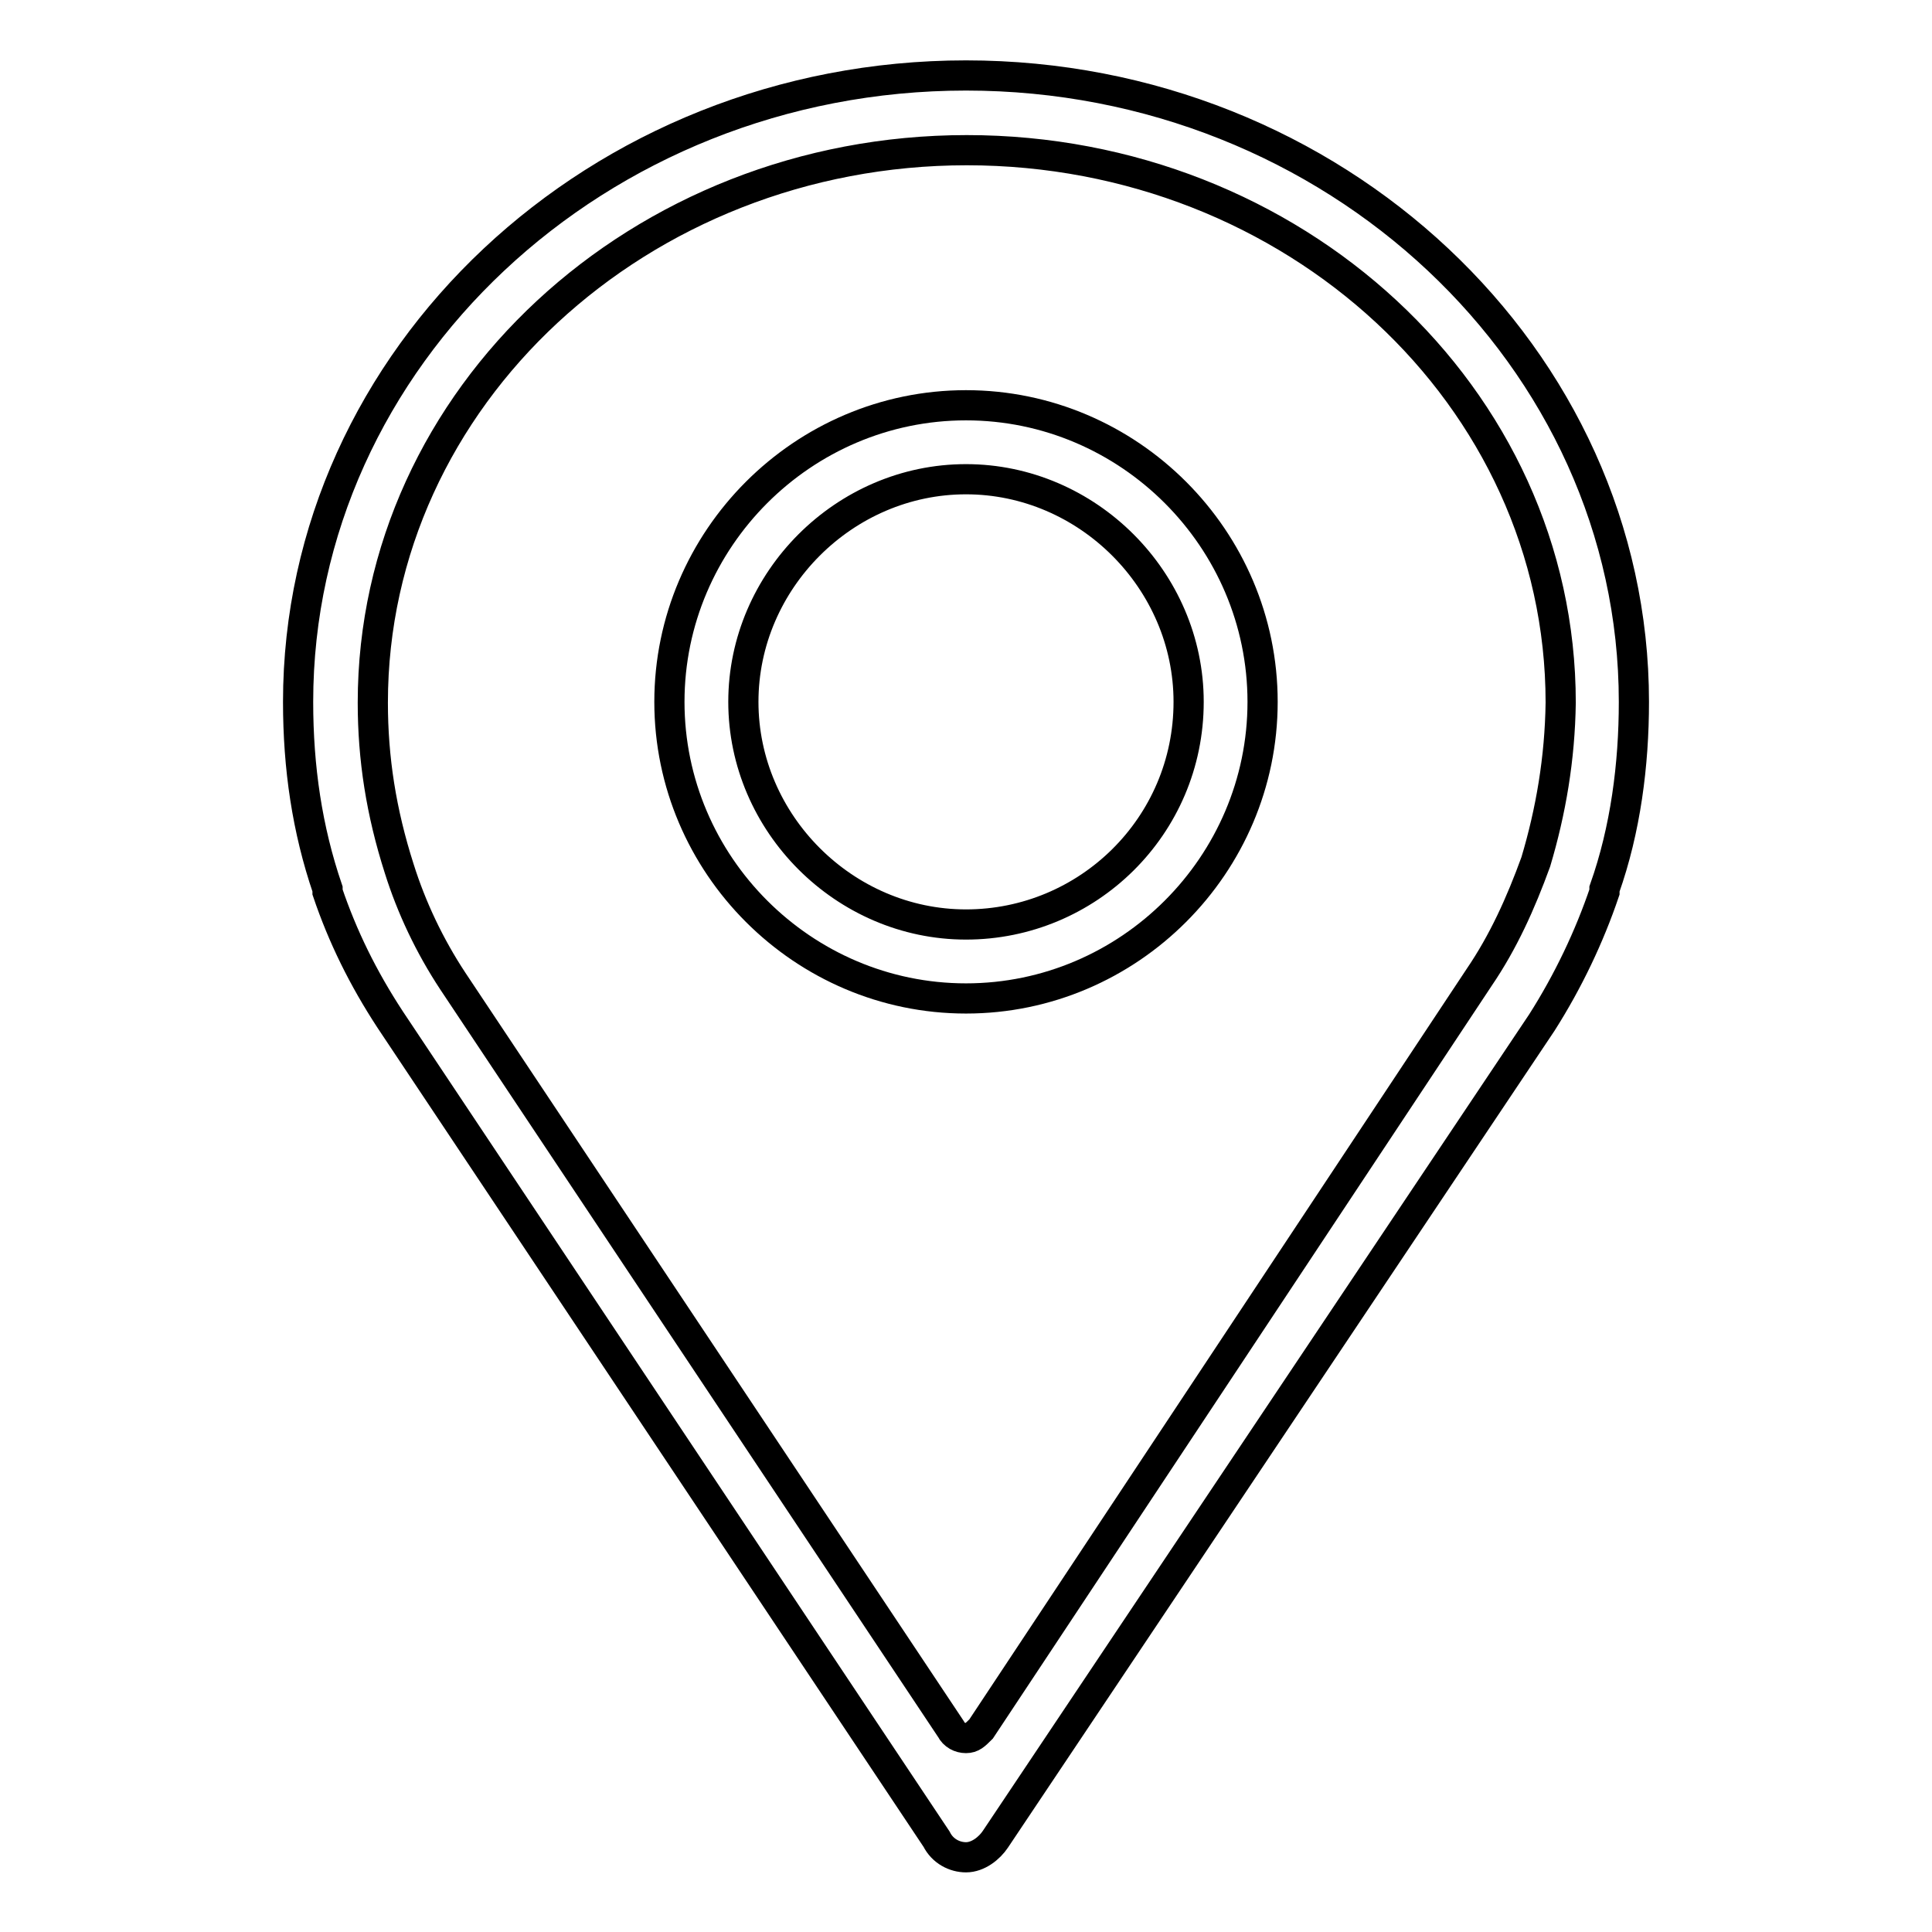 <?xml version="1.0" encoding="utf-8"?>
<!-- Svg Vector Icons : http://www.onlinewebfonts.com/icon -->
<!DOCTYPE svg PUBLIC "-//W3C//DTD SVG 1.1//EN" "http://www.w3.org/Graphics/SVG/1.1/DTD/svg11.dtd">
<svg version="1.1" xmlns="http://www.w3.org/2000/svg" xmlns:xlink="http://www.w3.org/1999/xlink" x="0px" y="0px" viewBox="0 0 256 256" enable-background="new 0 0 256 256" xml:space="preserve">
<g> <path stroke-width="4" fill-opacity="0" stroke="#000000"  d="M128,53.7c-21.6,0-39.3,17.7-39.3,39.3s17.7,39.3,39.3,39.3c21.6,0,39.3-17.7,39.3-39.3 S149.6,53.7,128,53.7z M128,122.5c-16.1,0-29.5-13.4-29.5-29.5s13.4-29.5,29.5-29.5c16.1,0,29.5,13.4,29.5,29.5 C157.5,109.5,144.1,122.5,128,122.5z"/> <path stroke-width="4" fill-opacity="0" stroke="#000000"  d="M128,10c-48.8,0-88.5,37.4-88.5,83c0,8.7,1.2,16.9,3.9,24.8c0,0.4,0,0.4,0,0.4c2,5.9,4.7,11.4,8.3,16.9 l72.4,108.6c0.8,1.6,2.4,2.4,3.9,2.4c1.6,0,3.1-1.2,3.9-2.4l72.4-108.2c3.5-5.5,6.3-11.4,8.3-17.3c0-0.4,0-0.4,0-0.4 c2.8-7.9,3.9-16.5,3.9-24.8C216.5,47.4,176.8,10,128,10z M203.5,114.2c-2,5.5-4.3,10.6-7.5,15.3L130,229.1c-0.8,0.8-1.2,1.2-2,1.2 s-1.6-0.4-2-1.2L60,130c-3.1-4.7-5.5-9.8-7.1-14.9c-2.4-7.5-3.5-14.6-3.5-22c0-40.5,35.4-73.2,78.7-73.2s78.7,32.6,78.7,73.2 C206.7,100.5,205.5,107.5,203.5,114.2z"/></g>
</svg>